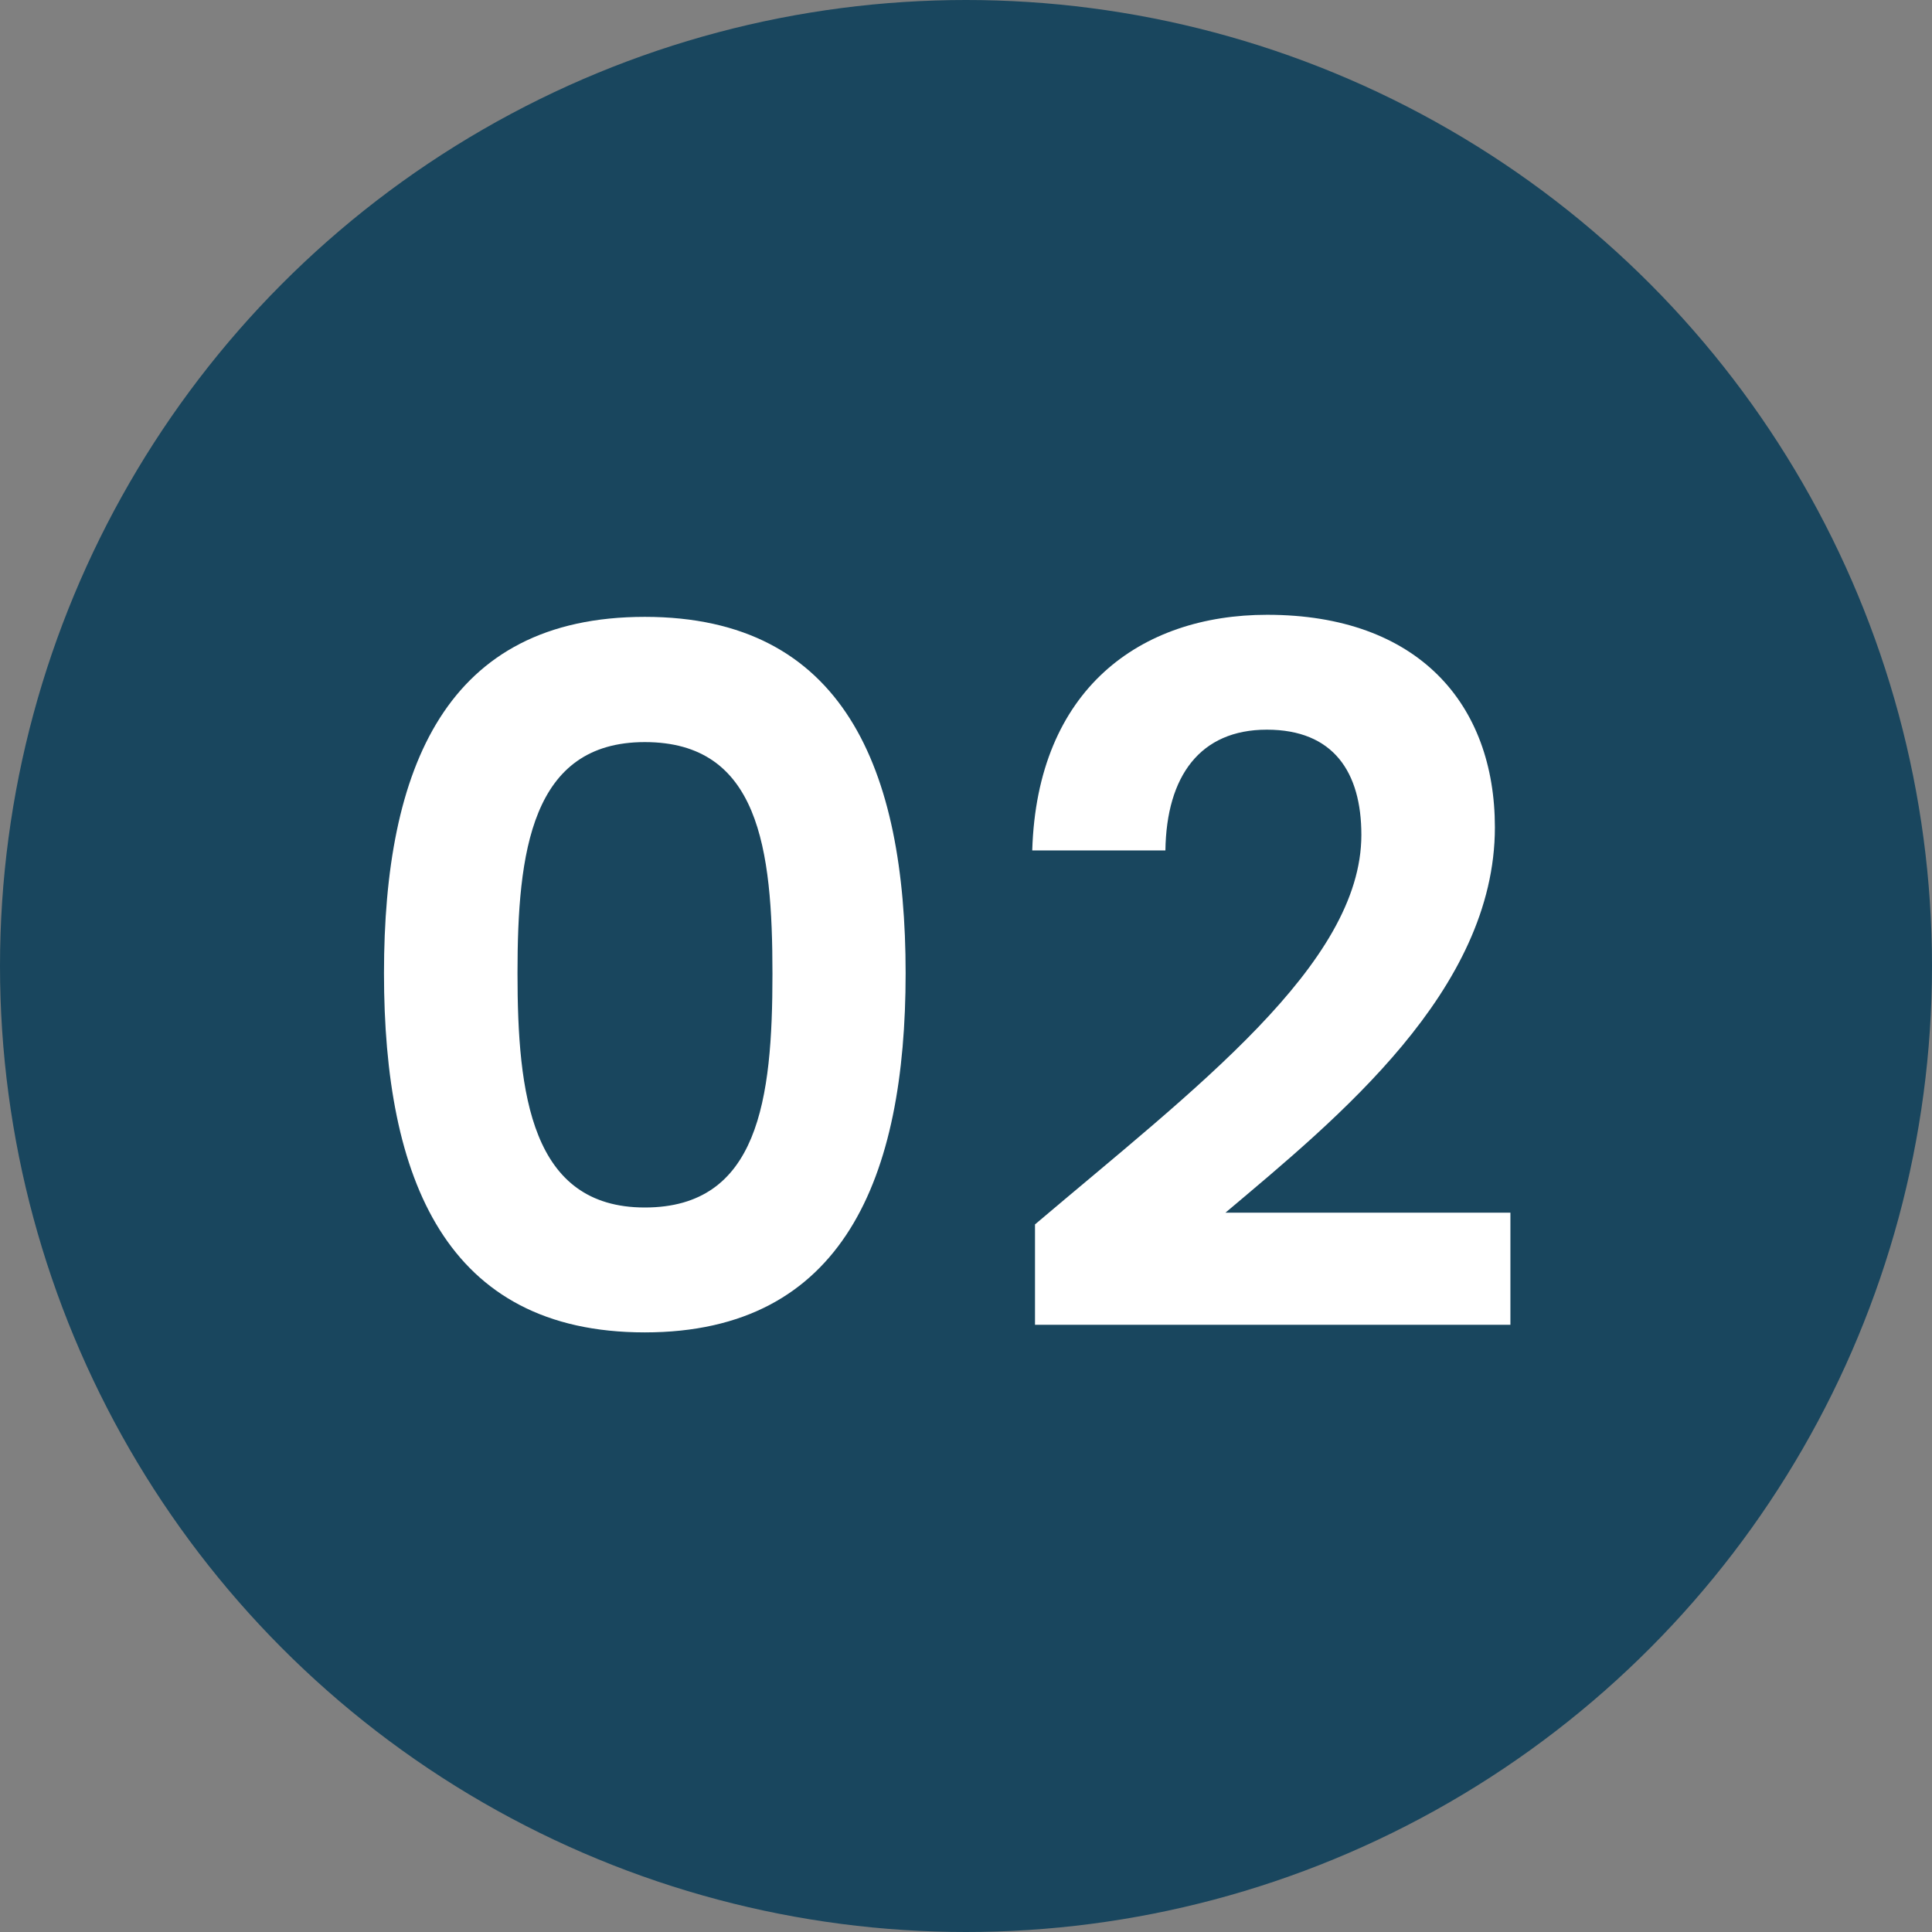 <svg xmlns="http://www.w3.org/2000/svg" viewBox="0 0 56 56"><rect x="0" y="0" width="56" height="56" fill="#808080" stroke="none"/><defs><style>.cls-1{fill:#19465e;}.cls-2{fill:#fff;}</style></defs><g id="レイヤー_2" data-name="レイヤー 2"><g id="オブジェクト"><circle class="cls-1" cx="28" cy="28" r="28"/><path class="cls-2" d="M18.69,17.88c5.77,0,7.56,4.42,7.56,10.33s-1.79,10.41-7.56,10.41-7.56-4.45-7.56-10.41S12.93,17.88,18.69,17.88Zm0,3.63c-3.3,0-3.69,3.2-3.69,6.7S15.39,35,18.69,35s3.7-3.13,3.7-6.77S22,21.51,18.69,21.51Z"/><path class="cls-2" d="M30,35.49c4.62-3.92,9.46-7.54,9.46-11.29,0-1.82-.81-3.05-2.74-3.05s-2.91,1.34-2.94,3.5H29.92c.14-4.68,3.14-6.83,6.81-6.83,4.39,0,6.6,2.6,6.6,6.16,0,4.73-4.56,8.43-7.81,11.17h8.26V38.4H30Z"/></g></g></svg>